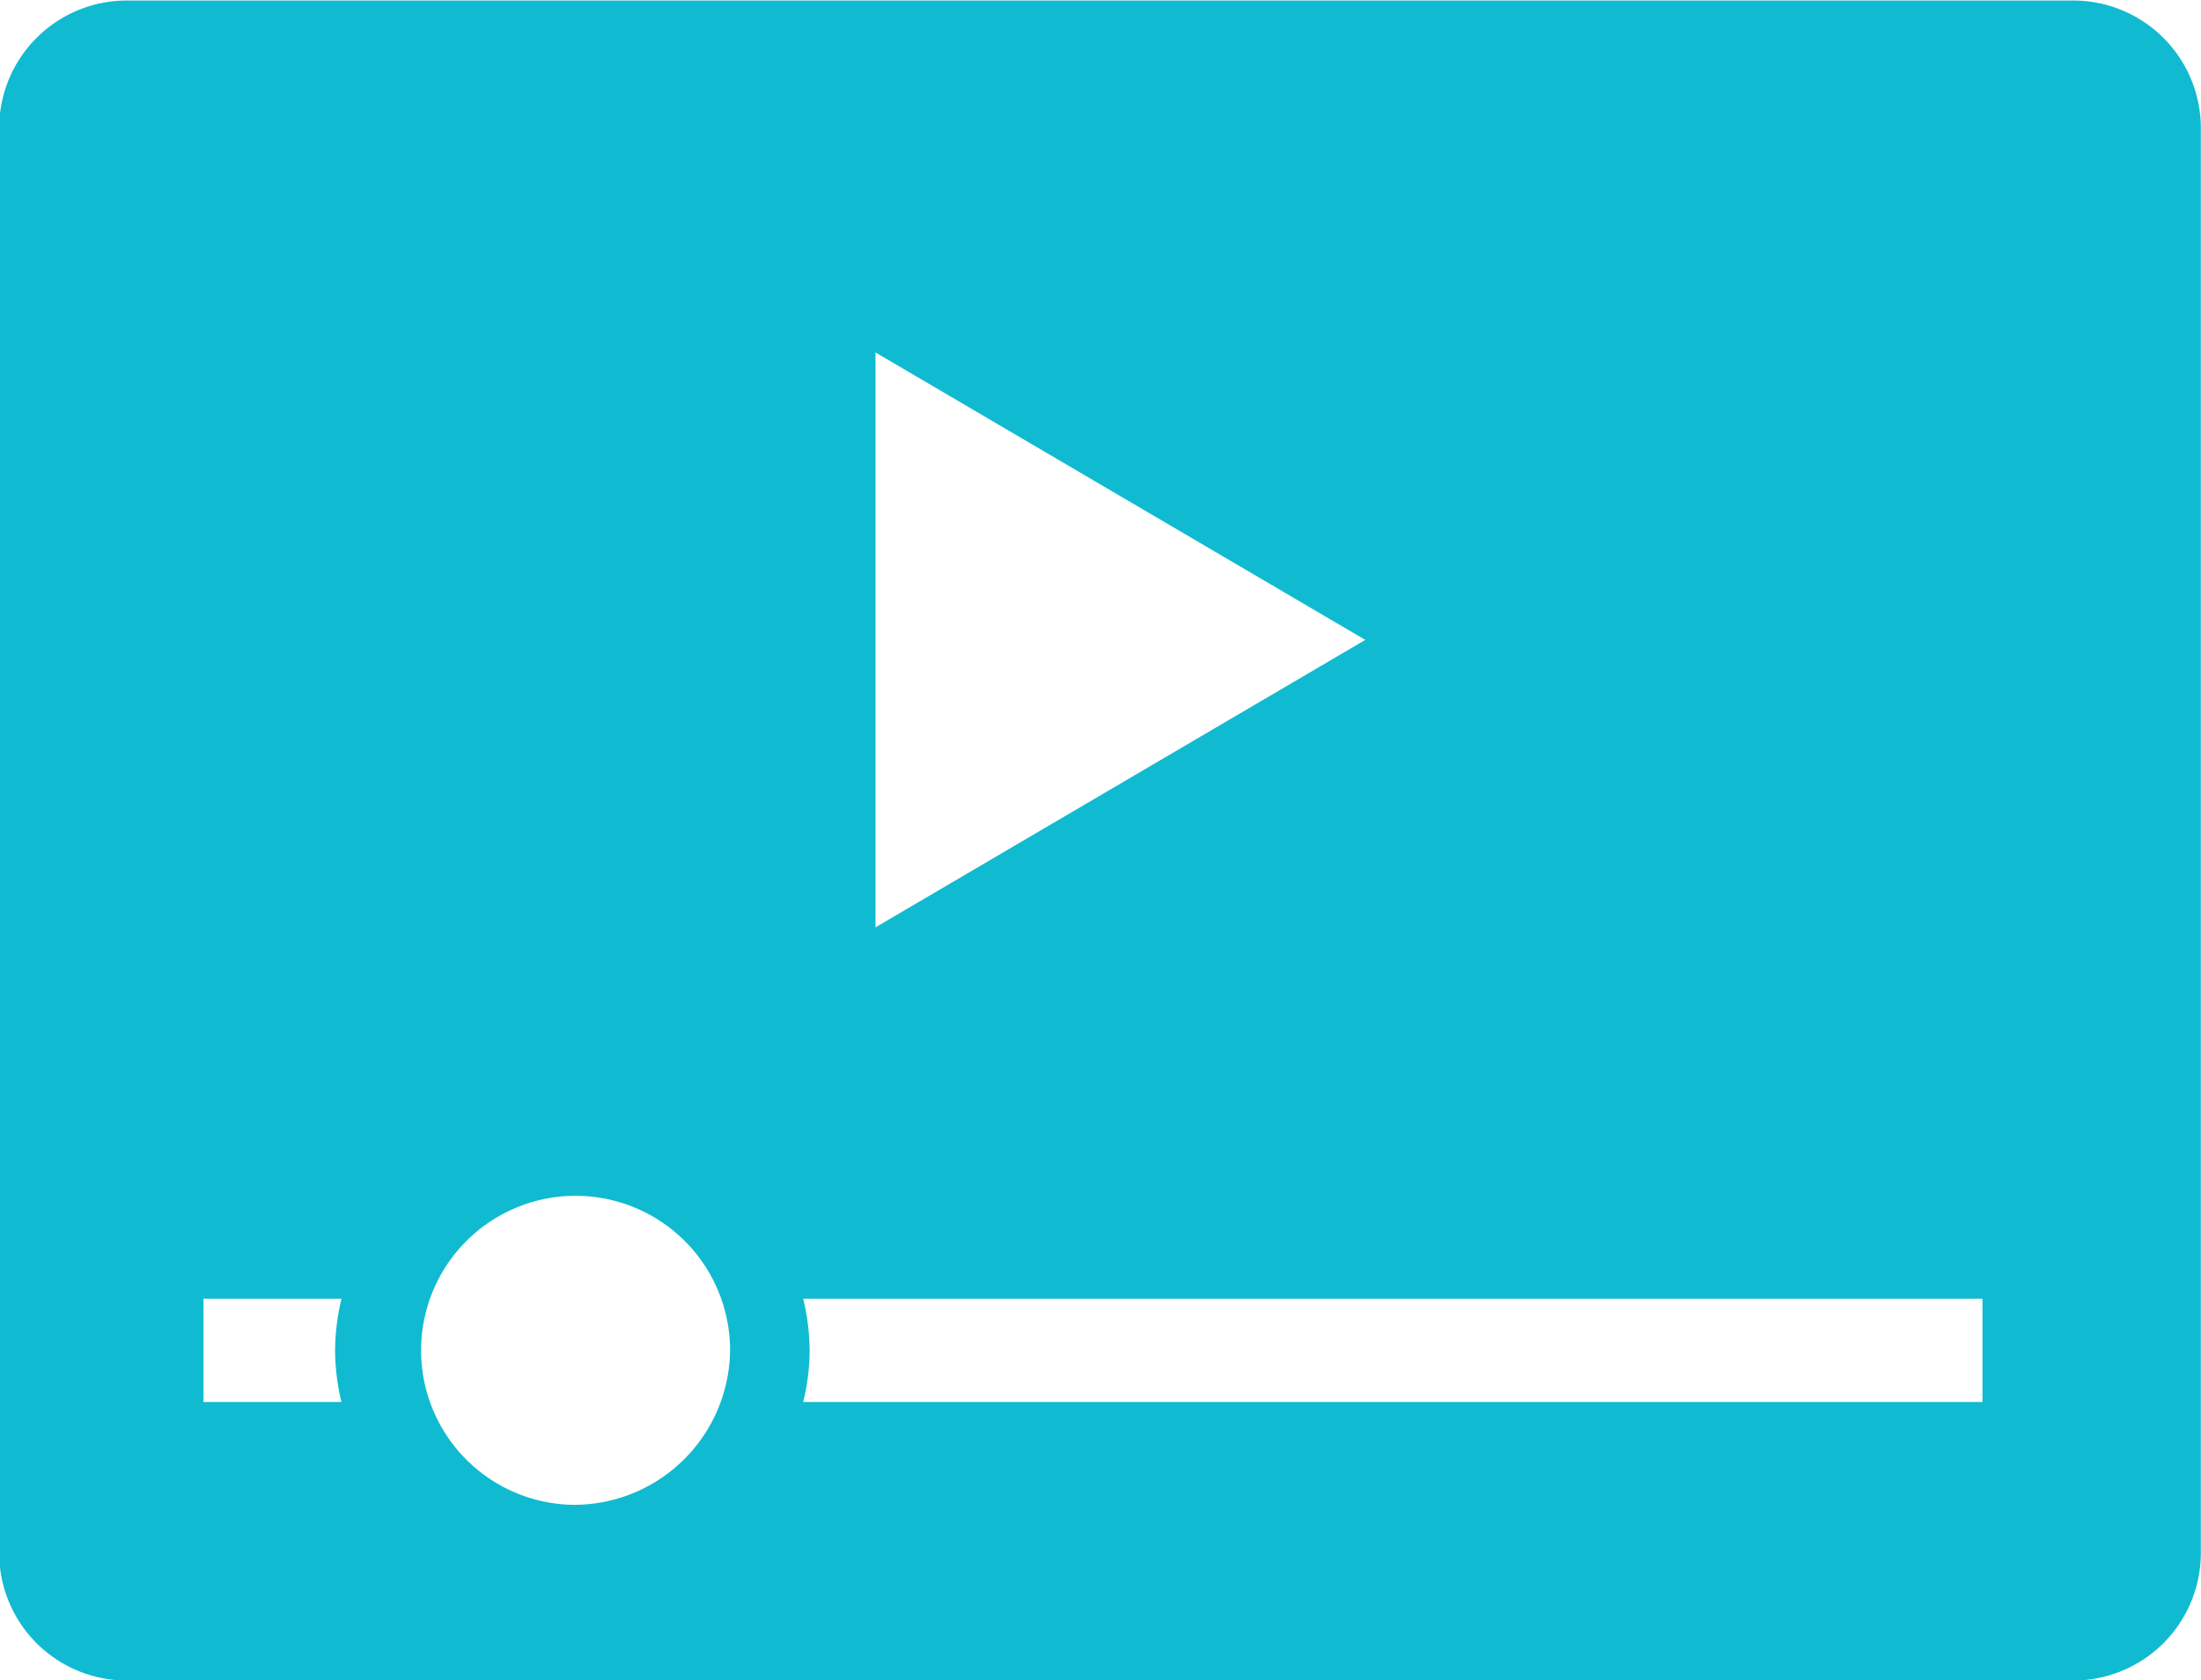 <svg xmlns="http://www.w3.org/2000/svg" width="41.968" height="32.03" viewBox="0 0 41.968 32.03">
  <defs>
    <style>
      .cls-1 {
        fill: #10bbd1;
        fill-rule: evenodd;
      }
    </style>
  </defs>
  <path id="tv.svg" class="cls-1" d="M477.446,3149.57H440.379a2.434,2.434,0,0,0-2.457,2.41v27.21a2.434,2.434,0,0,0,2.457,2.41h37.067a2.434,2.434,0,0,0,2.457-2.41v-27.21A2.434,2.434,0,0,0,477.446,3149.57Zm-22.814,6.71,9.339,5.48-9.339,5.48v-10.96Zm-10.183,20.01h-2.631v-1.97h2.632a4.328,4.328,0,0,0-.123.99A4.228,4.228,0,0,0,444.449,3176.29Zm4.4,1.96a2.946,2.946,0,1,1,3.01-2.94A2.978,2.978,0,0,1,448.851,3178.25Zm26.888-1.96H453.253a4.174,4.174,0,0,0,.123-0.98,4.328,4.328,0,0,0-.123-0.99h22.486v1.97Z" transform="translate(-437.938 -3149.56)"/>
</svg>


